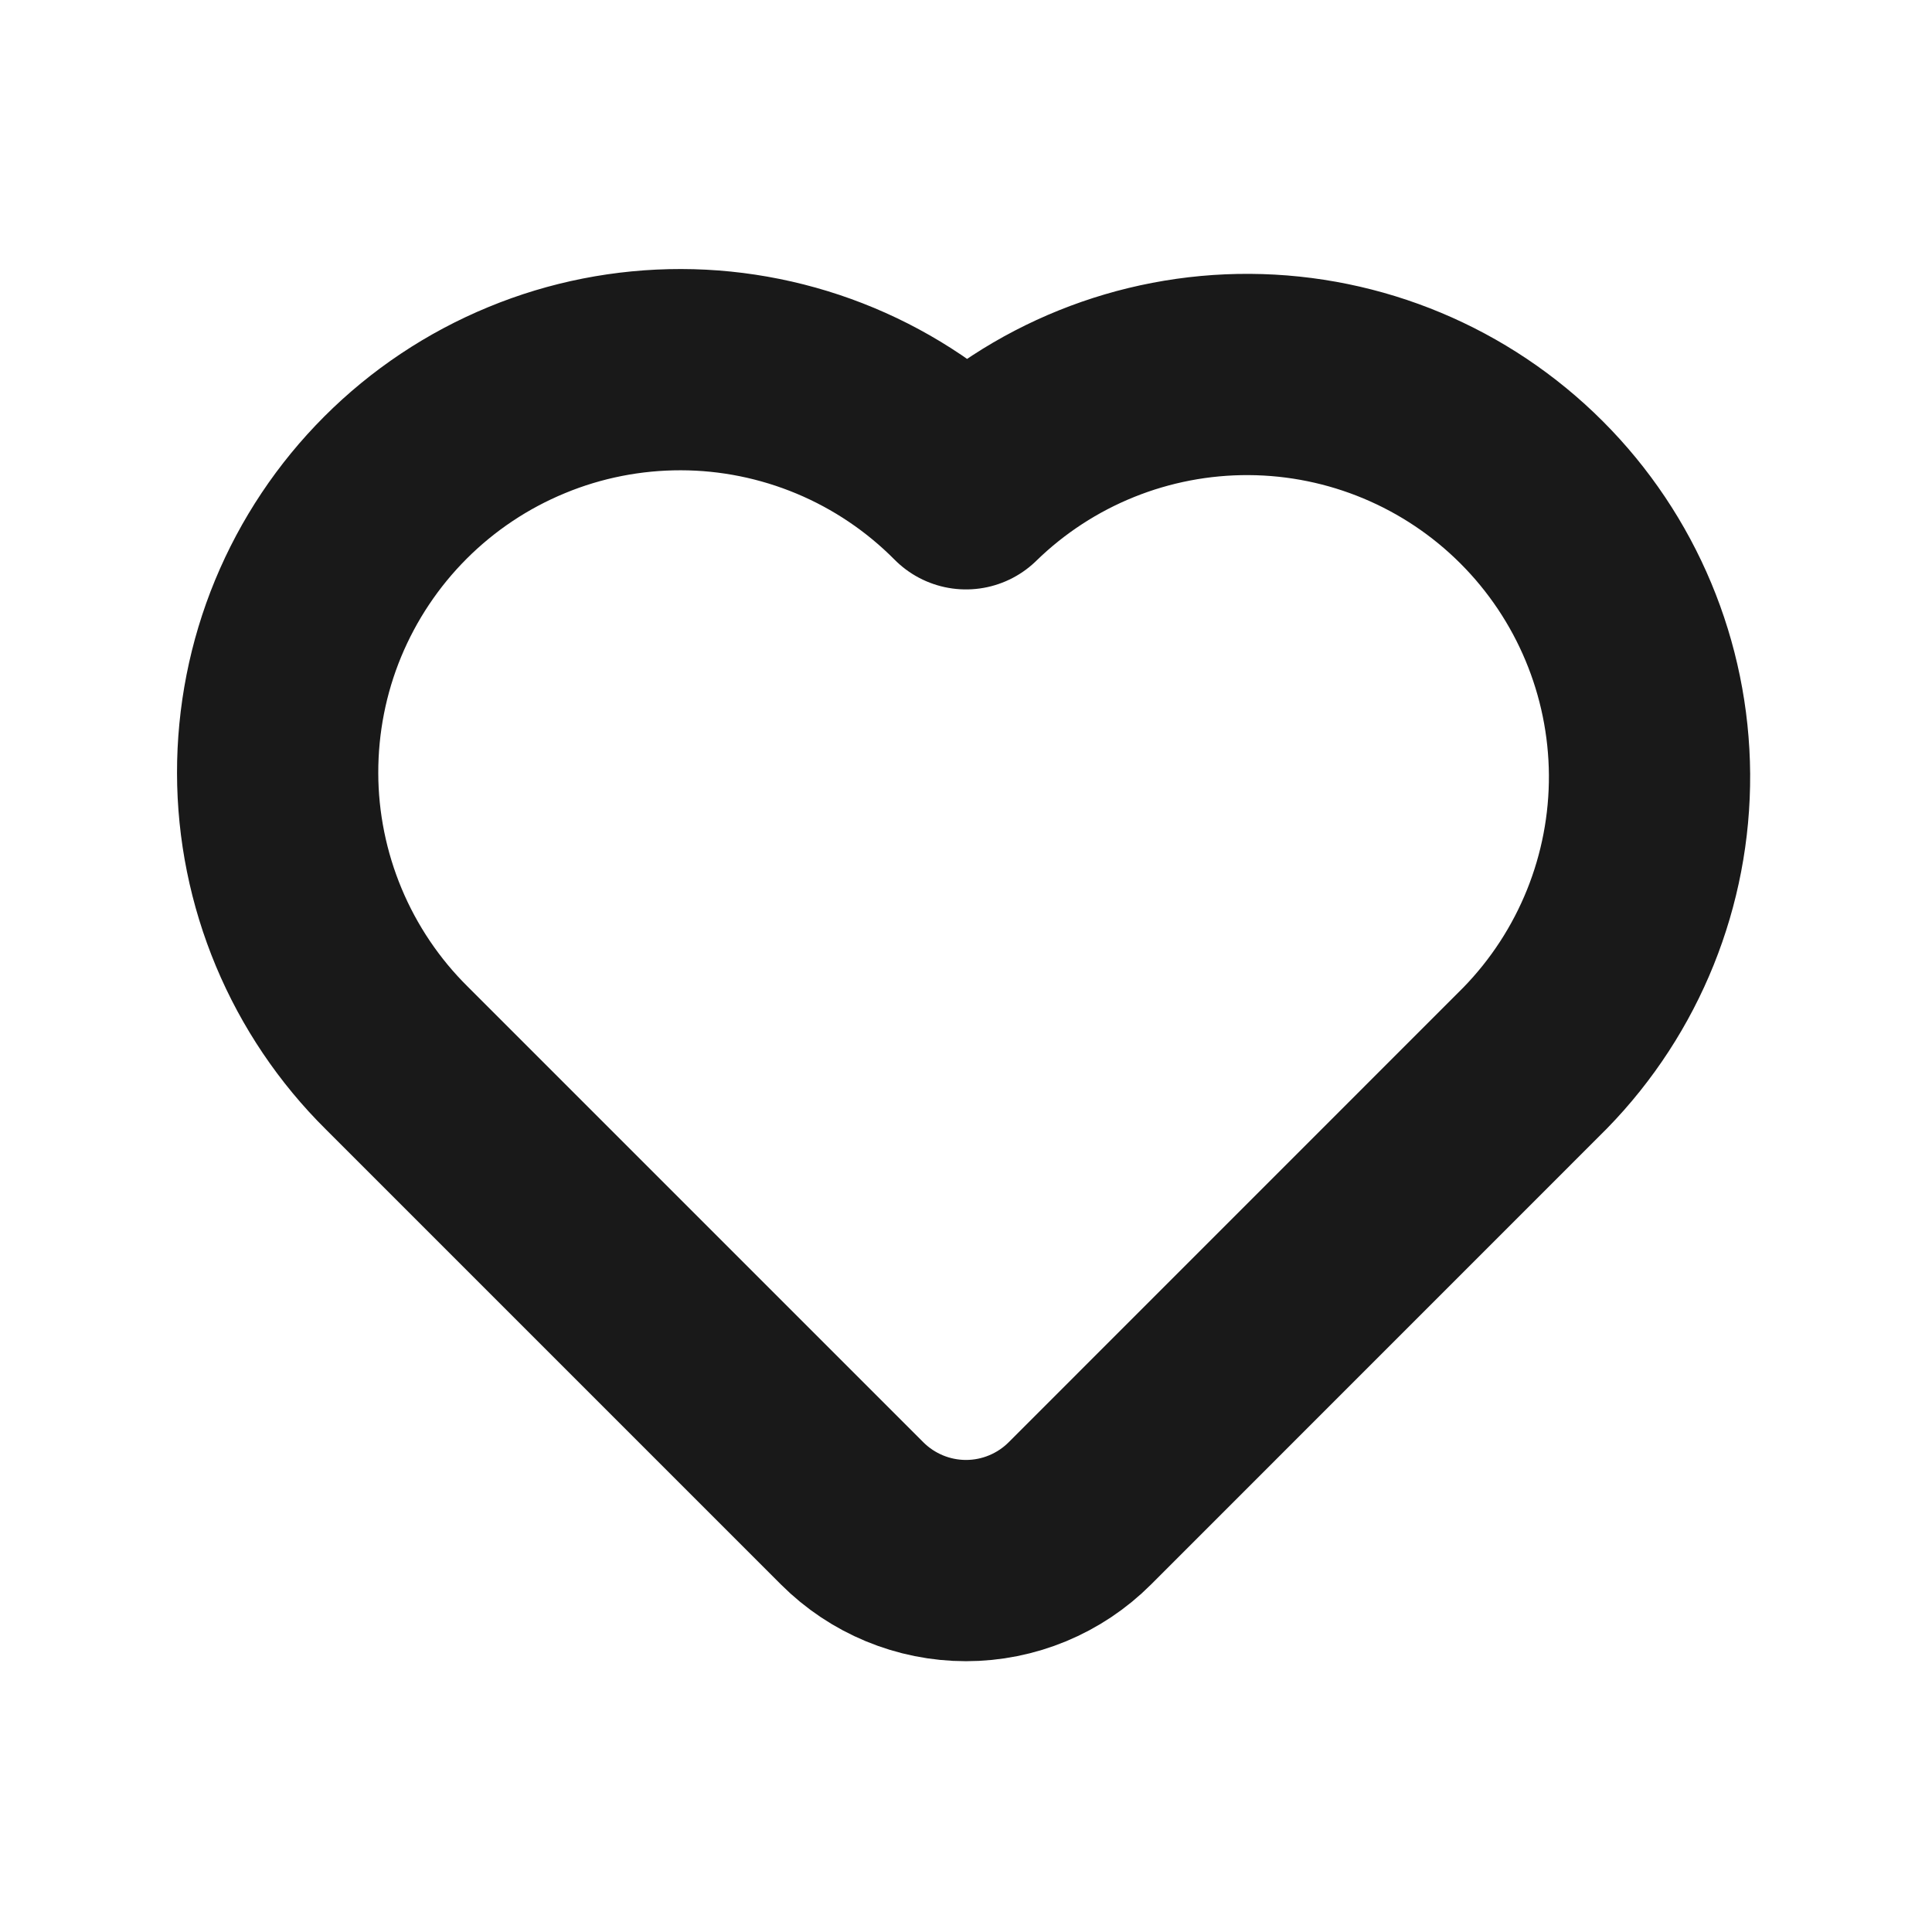 <svg width="24" height="24" viewBox="0 0 24 24" fill="none" xmlns="http://www.w3.org/2000/svg">
<g id="iconamoon:heart-bold">
<path id="Vector" d="M19.071 13.142L13.414 18.8C13.039 19.175 12.53 19.386 12 19.386C11.47 19.386 10.961 19.175 10.586 18.8L4.929 13.143C4.461 12.68 4.09 12.128 3.836 11.521C3.582 10.913 3.45 10.261 3.449 9.603C3.448 8.945 3.576 8.292 3.827 7.684C4.079 7.075 4.448 6.522 4.913 6.057C5.379 5.591 5.932 5.222 6.541 4.971C7.149 4.719 7.801 4.591 8.46 4.592C9.118 4.593 9.77 4.725 10.378 4.979C10.985 5.233 11.536 5.604 12 6.072C12.941 5.154 14.207 4.644 15.522 4.652C16.837 4.66 18.096 5.186 19.026 6.116C19.956 7.046 20.482 8.305 20.491 9.62C20.499 10.935 19.989 12.2 19.071 13.142Z" stroke="black" stroke-opacity="0.9" stroke-width="2.5" stroke-linecap="round" stroke-linejoin="round"/>
</g>
</svg>
